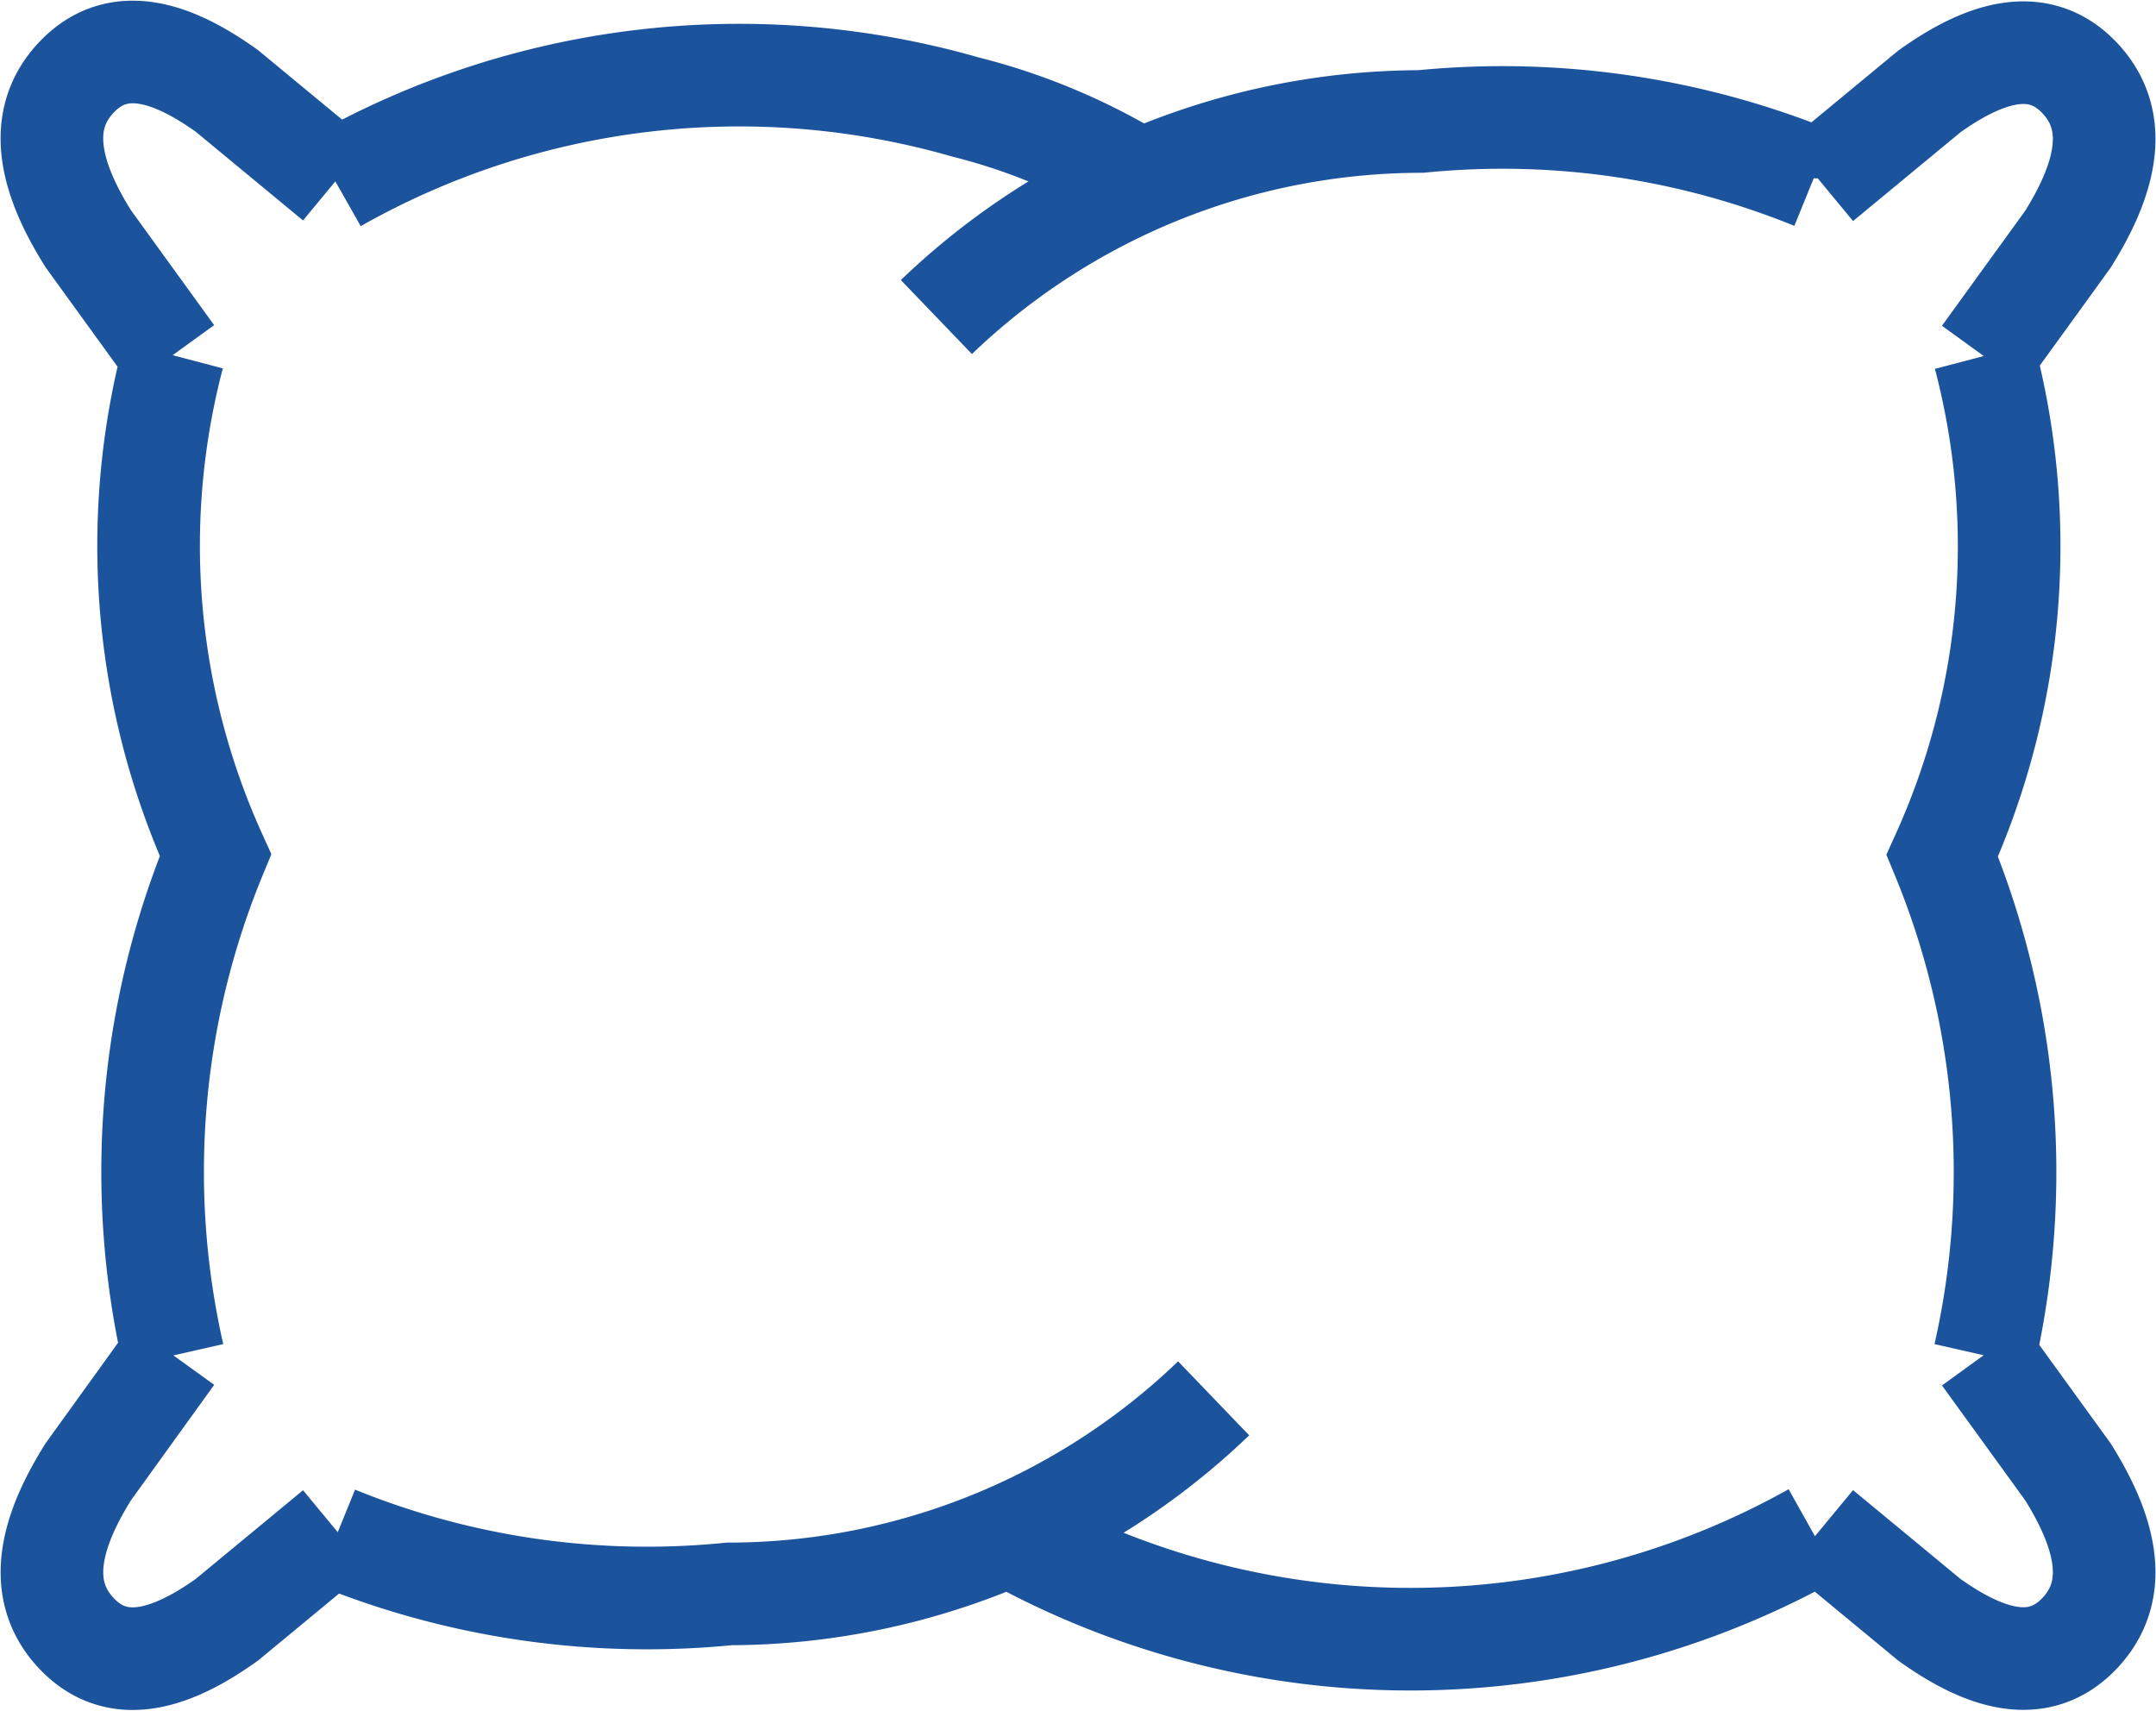 <svg xmlns="http://www.w3.org/2000/svg" width="21.012" height="16.676" viewBox="0 0 21.012 16.676">
  <g id="Group_423" data-name="Group 423" transform="translate(-153.494 -631.375)">
    <path id="Path_992" data-name="Path 992" d="M1.682,33.276A8.082,8.082,0,0,1,2.094,28.4a7.3,7.3,0,0,1-.412-4.871m1.584-1.7-1.061-.877c-.52-.372-1.06-.566-1.47-.128s-.228,1.016.12,1.57l.821,1.134m0,9.742L.855,34.409c-.348.555-.529,1.133-.12,1.571s.95.243,1.47-.128l1.061-.877m0,.072A8.053,8.053,0,0,0,7.1,35.6a6.832,6.832,0,0,0,4.722-1.906M9.832,35.028a8.044,8.044,0,0,0,7.838-.012m0-13.212a8.053,8.053,0,0,0-3.829-.554A6.833,6.833,0,0,0,9.12,23.156m10.215,10.12a8.082,8.082,0,0,0-.412-4.871,7.3,7.3,0,0,0,.412-4.871m-.01,0,.821-1.134c.348-.555.529-1.133.12-1.57s-.951-.243-1.47.128l-1.061.877m0,13.139,1.061.877c.52.372,1.061.565,1.47.128s.228-1.016-.12-1.571l-.821-1.133M11.1,21.823a6.066,6.066,0,0,0-1.7-.715,7.985,7.985,0,0,0-6.137.727" transform="translate(153.5 611.309)" fill="none" stroke="#1b539d" stroke-miterlimit="10" stroke-width="1"/>
  </g>
</svg>
